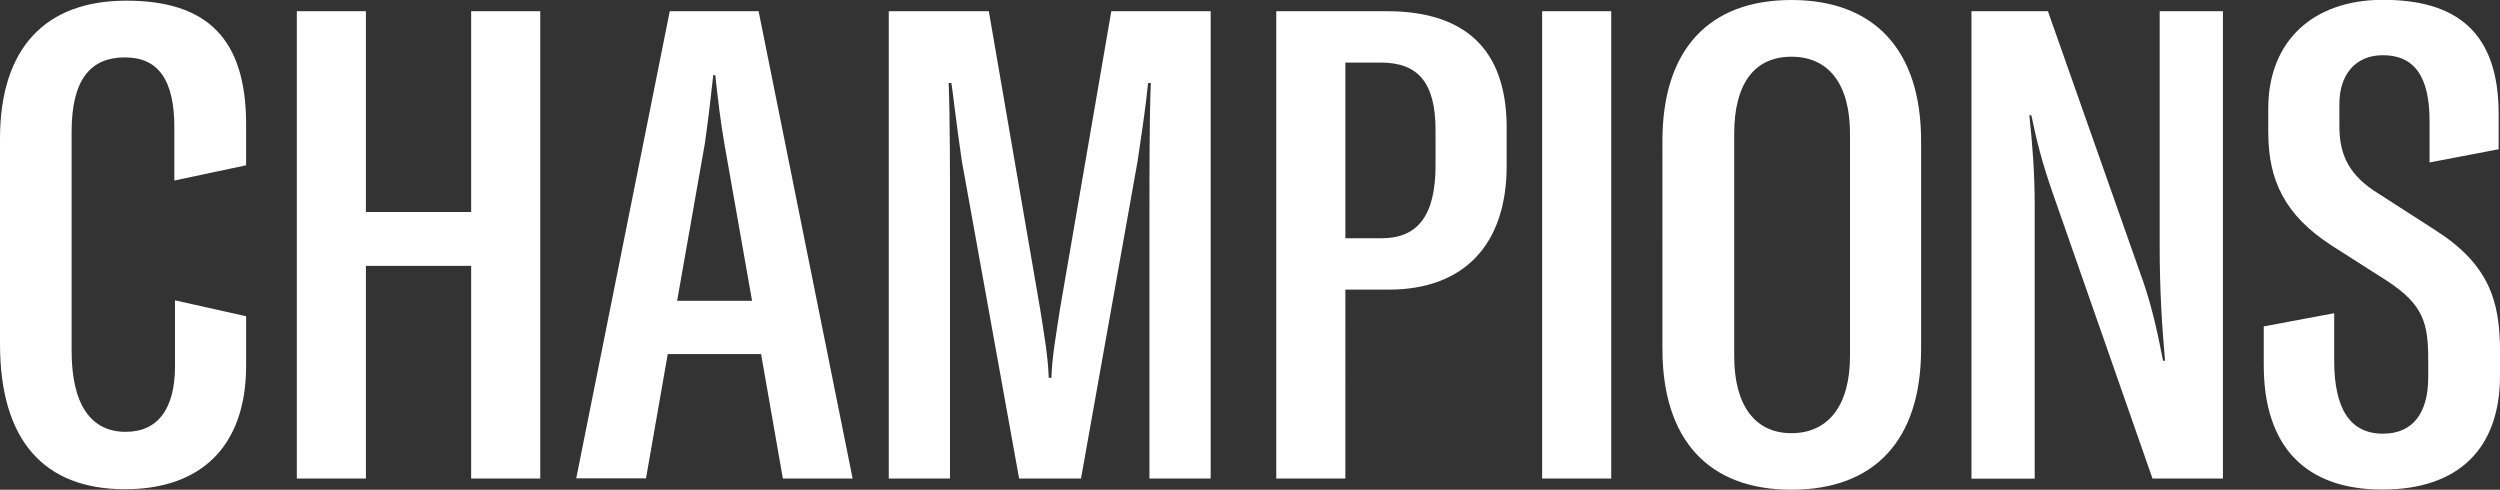 <svg xmlns="http://www.w3.org/2000/svg" fill="white" viewBox="0 0 149.42 29.27">
  <rect x="0" y="0" width="149.42" height="29.27" fill="#333333" stroke="none"/>
  <path d="M0 20.53V8.3C0 2.87 2.71.04 7.55.04s7.16 2.28 7.16 7.4v2.44l-4.29.91V7.6c0-2.79-.94-4.17-2.95-4.17S4.28 4.69 4.28 7.87v13.1c0 3.19 1.14 4.84 3.23 4.84 1.93 0 2.95-1.38 2.95-3.93v-3.93l4.25.95v2.95c0 4.84-2.71 7.39-7.24 7.39-4.8 0-7.47-2.87-7.47-8.69Zm32.29 8.07h-4.13V15.89h-6.29V28.6h-4.13V.67h4.13v12h6.29v-12h4.13V28.6Zm13.21-7.44h-5.59l-1.3 7.43h-4.17L40.03.67h5.31l5.62 27.93h-4.17l-1.3-7.43Zm-.55-3.18L43.3 8.62c-.24-1.38-.39-2.67-.55-4.13h-.12c-.16 1.46-.31 2.75-.51 4.13l-1.65 9.36h4.48ZM53.12.67h5.98l3.07 17.82c.24 1.53.47 2.83.51 4.09h.16c.04-1.26.28-2.56.51-4.09L66.42.67h5.94V28.6H68.7V12.59c0-2.01 0-5.67.08-7.63h-.16c-.16 1.49-.28 2.32-.63 4.68L64.61 28.6h-3.7L57.49 9.64c-.35-2.36-.55-4.25-.63-4.68h-.16c.08 1.97.08 5.63.08 7.63V28.6h-3.66V.67Zm36.93 6.84v2.4c0 4.72-2.56 7.4-7.04 7.4h-2.6V28.6h-4.13V.67h6.61c4.72 0 7.12 2.32 7.16 6.85Zm-4.25.28c0-2.83-1.02-4.05-3.27-4.05h-2.12v10.5h2.16c2.16 0 3.23-1.34 3.23-4.37V7.79Zm6.37 20.81V.67h4.13V28.6h-4.13Zm7.19-7.75V8.42c0-5.47 2.79-8.42 7.71-8.42s7.75 2.95 7.75 8.42v12.43c0 5.47-2.79 8.42-7.75 8.42s-7.71-2.99-7.71-8.42Zm11.21.43V7.99c0-2.95-1.26-4.6-3.5-4.6s-3.42 1.65-3.42 4.6v13.3c0 2.91 1.22 4.6 3.42 4.6s3.5-1.65 3.5-4.6ZM117.84.67h4.56l5.74 16.29c.51 1.53.83 2.99 1.14 4.6h.12c-.2-2.24-.32-4.41-.32-6.77V.67h3.78V28.6h-4.21l-5.98-17.11c-.63-1.81-.94-3.07-1.26-4.6h-.12c.2 1.89.32 3.5.32 5.43v16.29h-3.78V.67Zm17.46 21.16v-2.32l4.21-.79v2.83c0 2.87.94 4.37 2.91 4.37 1.85 0 2.71-1.3 2.71-3.38v-1.02c0-2.2-.28-3.3-2.44-4.72l-3.34-2.13c-2.79-1.81-3.78-3.89-3.78-6.77V6.48c0-4.05 2.71-6.49 6.85-6.49 4.41 0 6.92 1.93 6.92 6.84v2.09l-4.13.79V7.23c0-2.6-.87-3.93-2.79-3.93-1.69 0-2.6 1.22-2.6 2.91v1.34c0 1.81.67 2.99 2.32 4.01l3.42 2.2c3.15 2.01 3.86 4.17 3.86 7.2v1.49c0 4.29-2.4 6.81-7.04 6.81s-7.08-2.63-7.08-7.43Z"/>
</svg>
